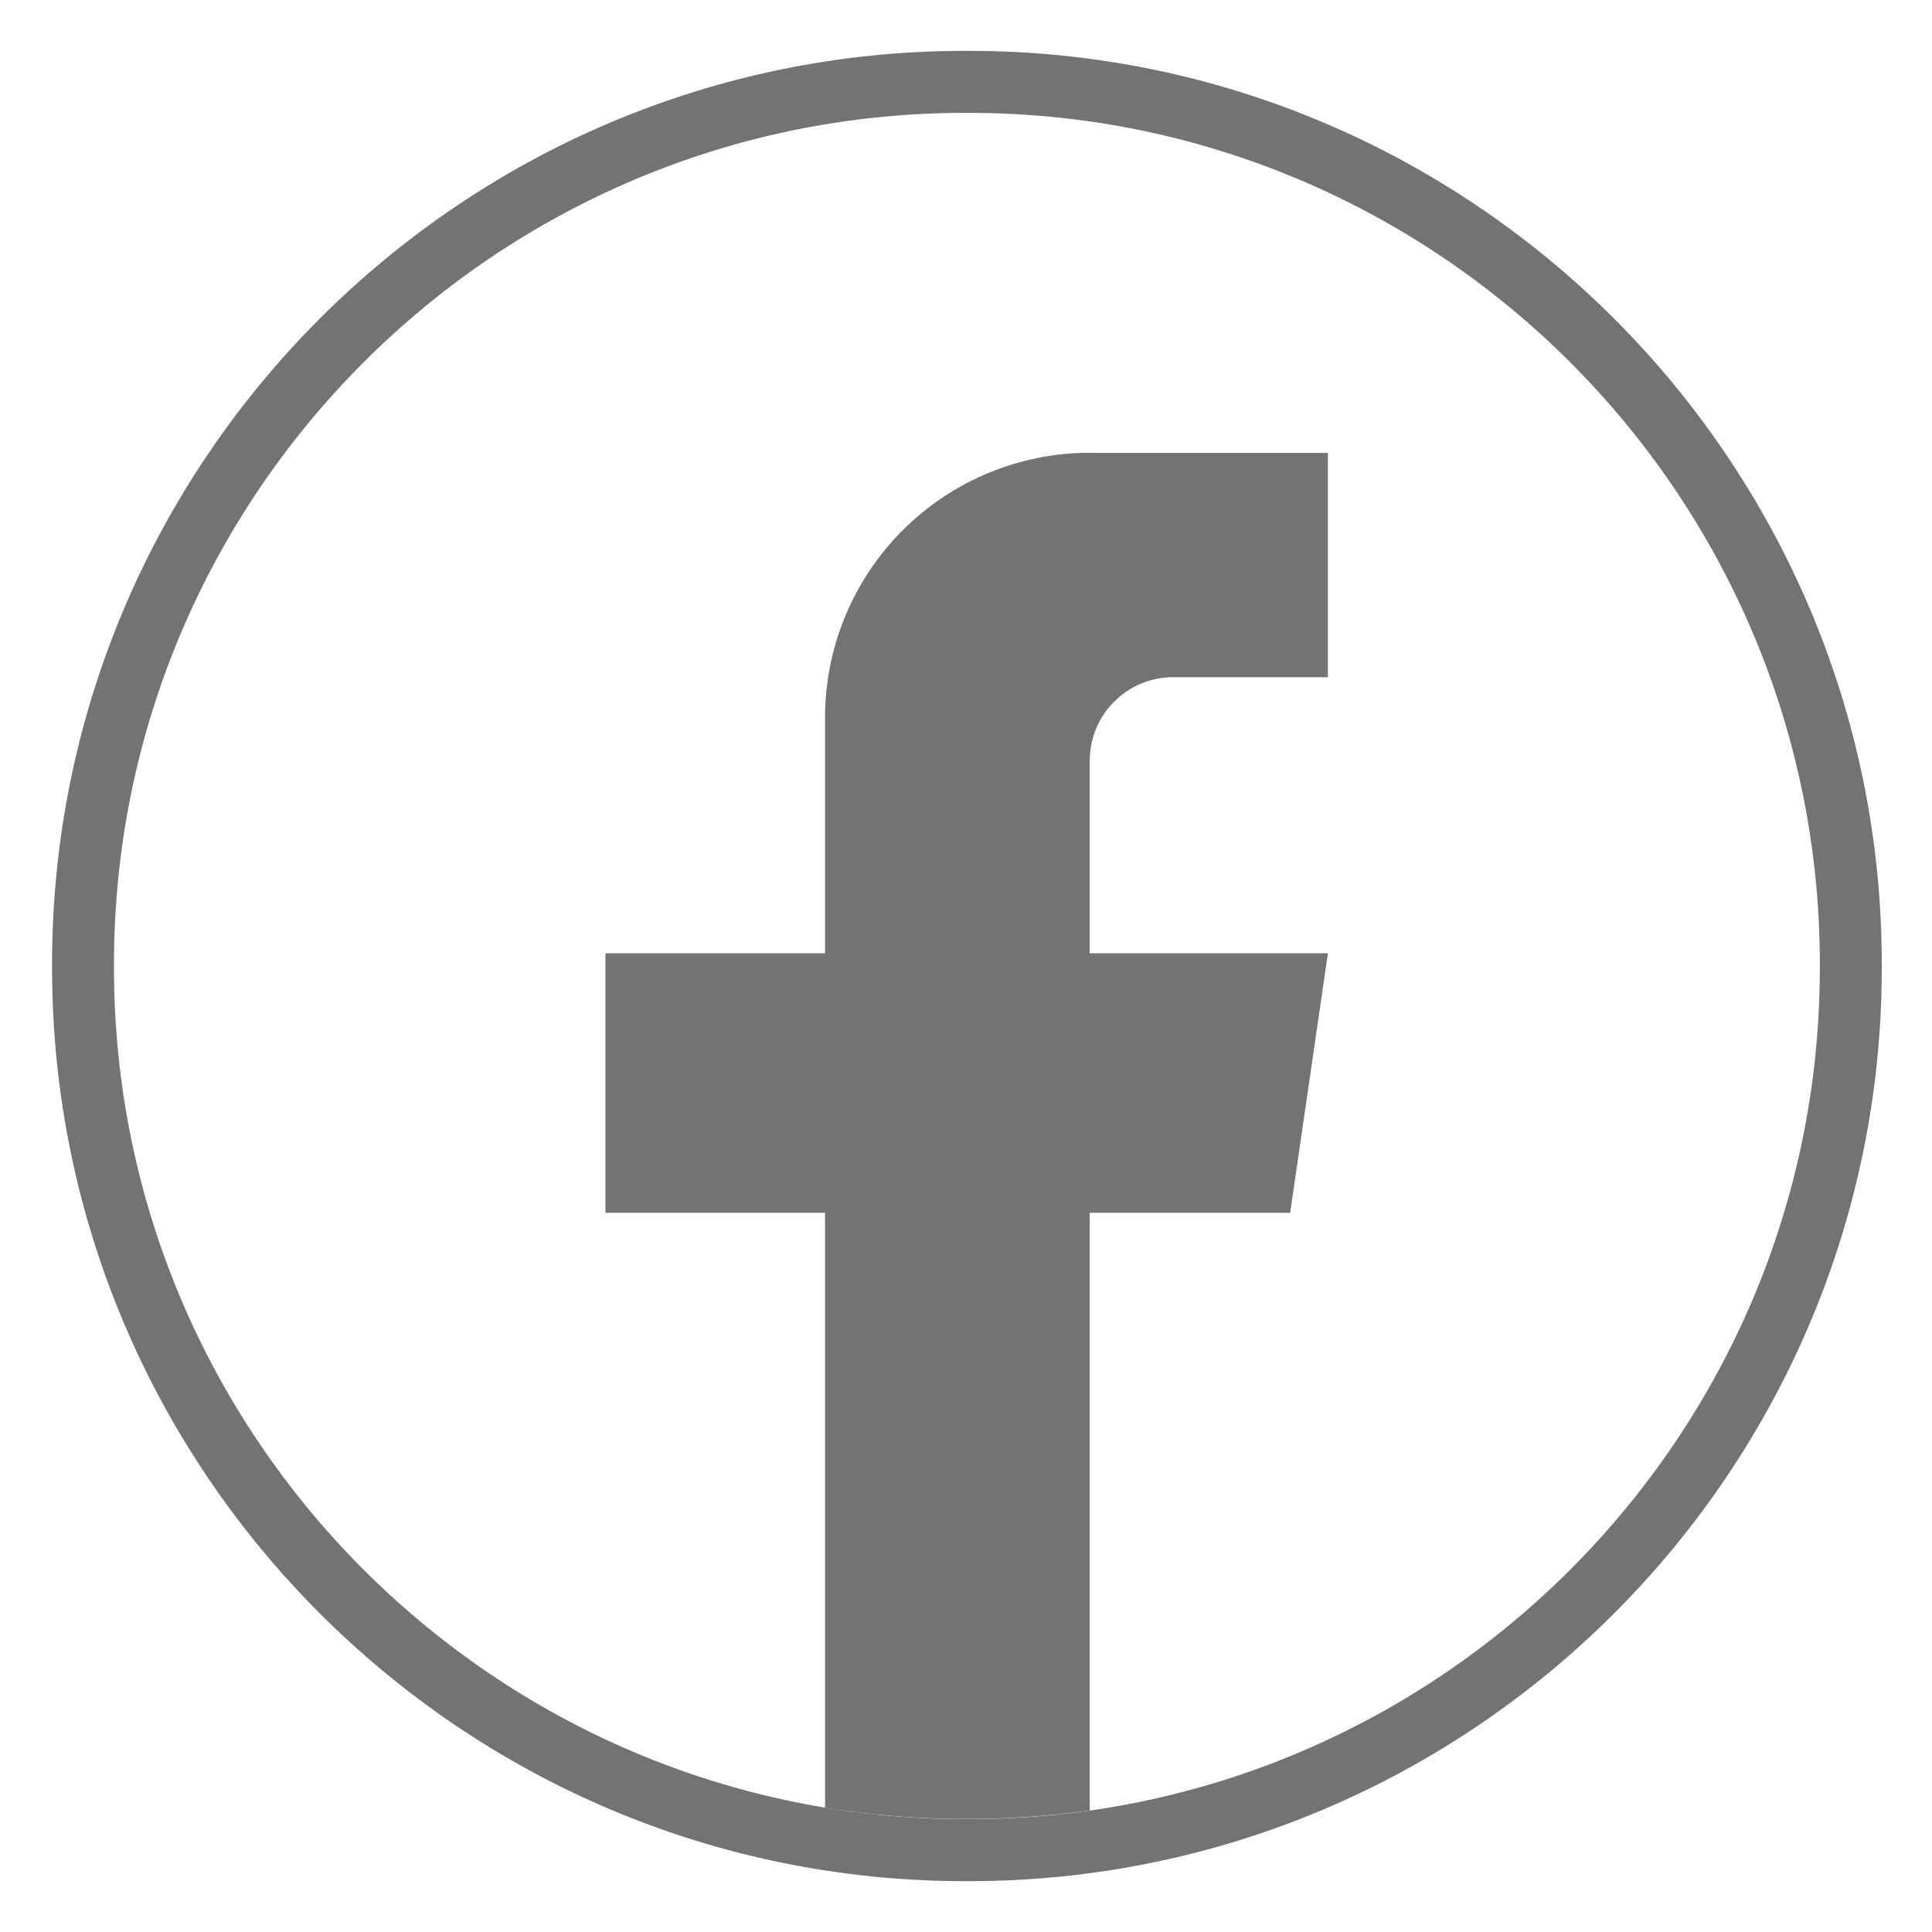 <svg xmlns="http://www.w3.org/2000/svg" width="19" height="19" fill="none" viewBox="0 0 19 19"><path fill="#737373" d="M9.529 18.5h-.04C4.54 18.5.512 14.471.512 9.52v-.04C.512 4.53 4.539.5 9.489.5h.04c4.95 0 8.977 4.029 8.977 8.98v.04c0 4.951-4.027 8.98-8.977 8.98m-.04-17.39c-4.614 0-8.368 3.754-8.368 8.37v.04c0 4.616 3.754 8.37 8.368 8.37h.04c4.614 0 8.368-3.754 8.368-8.37v-.04c0-4.616-3.754-8.37-8.368-8.37z"/><path fill="#737373" d="M10.716 7.48v1.895h2.343l-.371 2.552h-1.972v5.878a8.8 8.8 0 0 1-2.602-.027v-5.851h-2.16V9.375h2.16V7.057a2.604 2.604 0 0 1 2.603-2.604v.001h2.342V6.66h-1.522a.82.82 0 0 0-.82.82"/></svg>